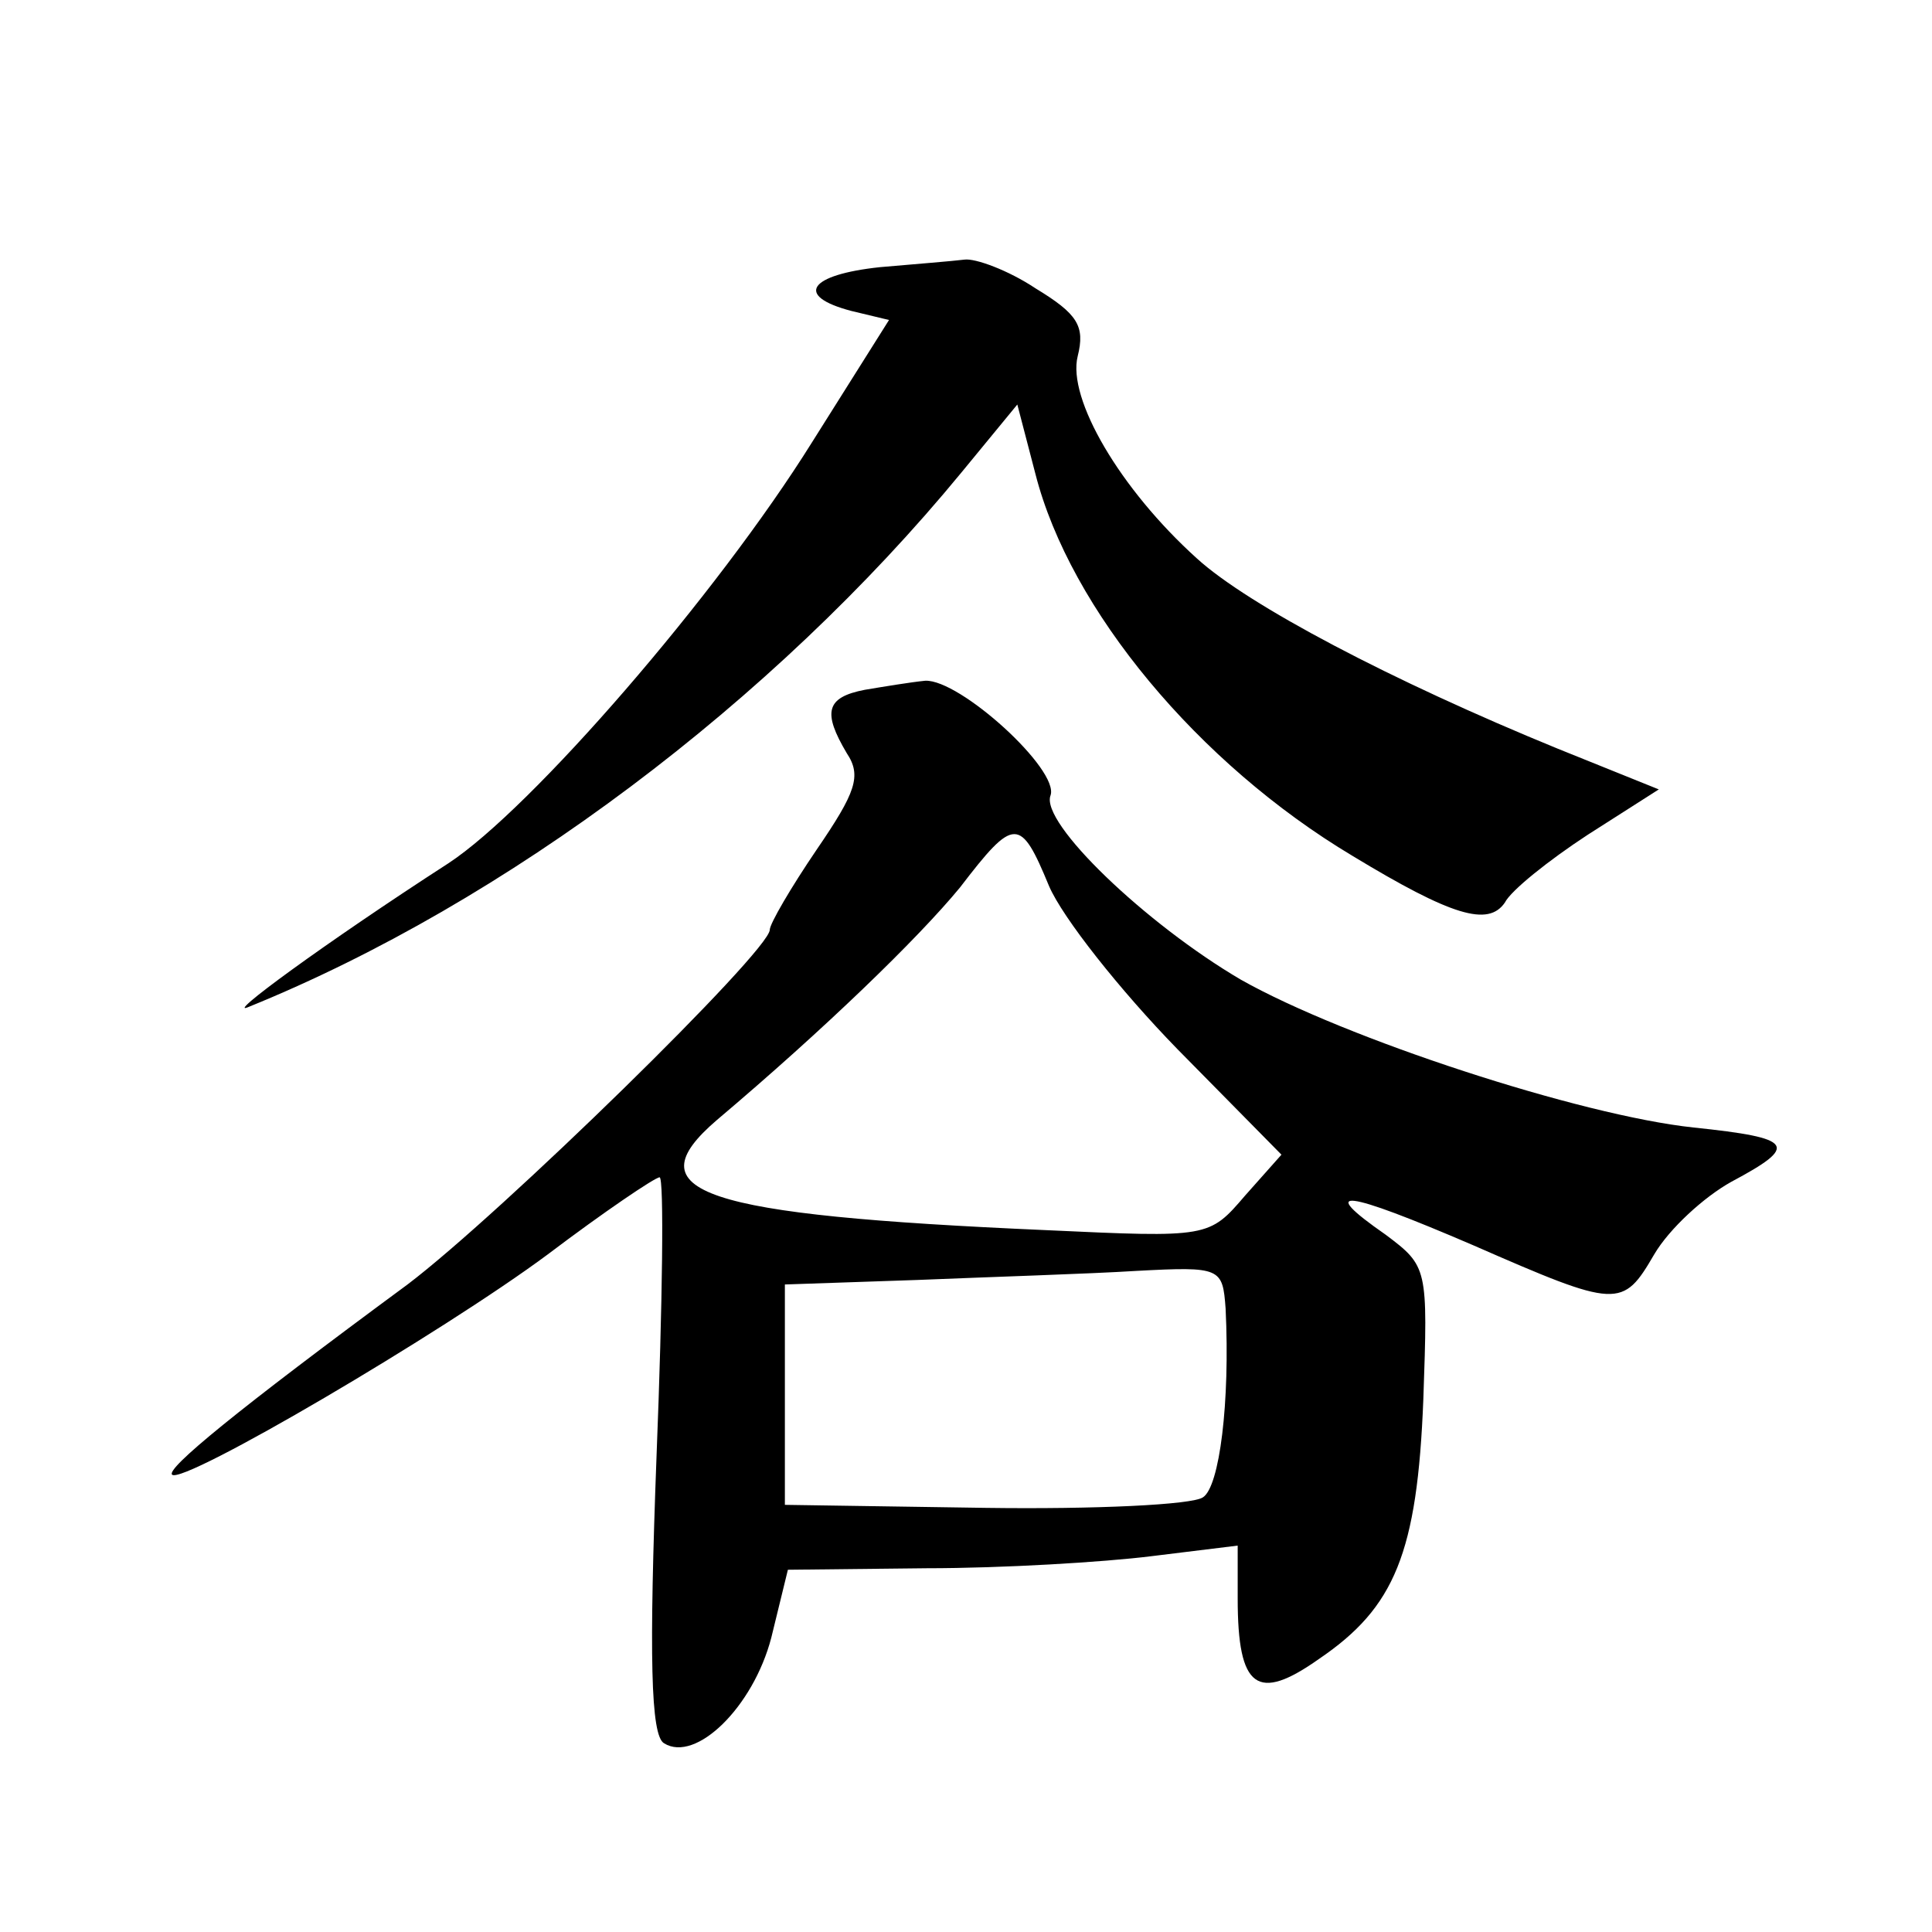 <?xml version="1.0" standalone="no"?>
<!DOCTYPE svg PUBLIC "-//W3C//DTD SVG 20010904//EN"
 "http://www.w3.org/TR/2001/REC-SVG-20010904/DTD/svg10.dtd">
<svg version="1.0" xmlns="http://www.w3.org/2000/svg"
 width="128pt" height="128pt" viewBox="0 0 128 128"
 preserveAspectRatio="xMidYMid meet">
<g transform="translate(0,128) scale(0.1,-0.1)"
fill="#0" stroke="none">
<path d="M583 1103 c-47 -5 -57 -19 -19 -29 l25 -6 -51 -81 c-63 -101 -186 -243
-241 -279 -82 -53 -150 -103 -132 -95 170 69 347 202 472 354 l37 45 12 -46 c23
-90 108 -192 210 -253 66 -40 90 -47 101 -31 4 8 29 28 55 45 l47 30 -67 27 c-110
45 -205 95 -239 126 -51 46 -86 106 -79 134 5 20 0 28 -28 45 -18 12 -40 20 -47
19 -8 -1 -33 -3 -56 -5z M573 823 c-26 -5 -28 -15 -12 -42 10 -15 6 -26 -20 -64
-17 -25 -31 -49 -31 -53 0 -14 -178 -188 -240 -235 -114 -84 -160 -122 -156 -126
7 -7 179 94 249 146 37 28 71 51 74 51 3 0 2 -83 -2 -184 -5 -133 -4 -186 5 -191
21 -13 59 24 71 70 l11 45 92 1 c50 0 117 4 149 8 l57 7 0 -35 c0 -60 13 -69 54
-40 50 34 65 70 69 172 3 87 3 88 -25 109 -46 32 -28 30 58 -7 96 -42 99 -42 120
-6 10 17 33 38 51 48 45 24 42 29 -25 36 -75 8 -231 59 -300 98 -63 37 -133 104
-126 122 6 17 -60 77 -83 76 -10 -1 -28 -4 -40 -6z m122 -130 c9 -21 47 -69 85
-108 l69 -70 -24 -27 c-24 -28 -24 -28 -132 -23 -229 10 -274 25 -218 73 71 60
133 120 161 154 36 47 40 47 59 1z m117 -280 c3 -62 -4 -118 -15 -125 -7 -5 -72
-8 -144 -7 l-133 2 0 73 0 73 88 3 c48 2 113 4 145 6 56 3 57 2 59 -25z"/>
</g>
</svg>
